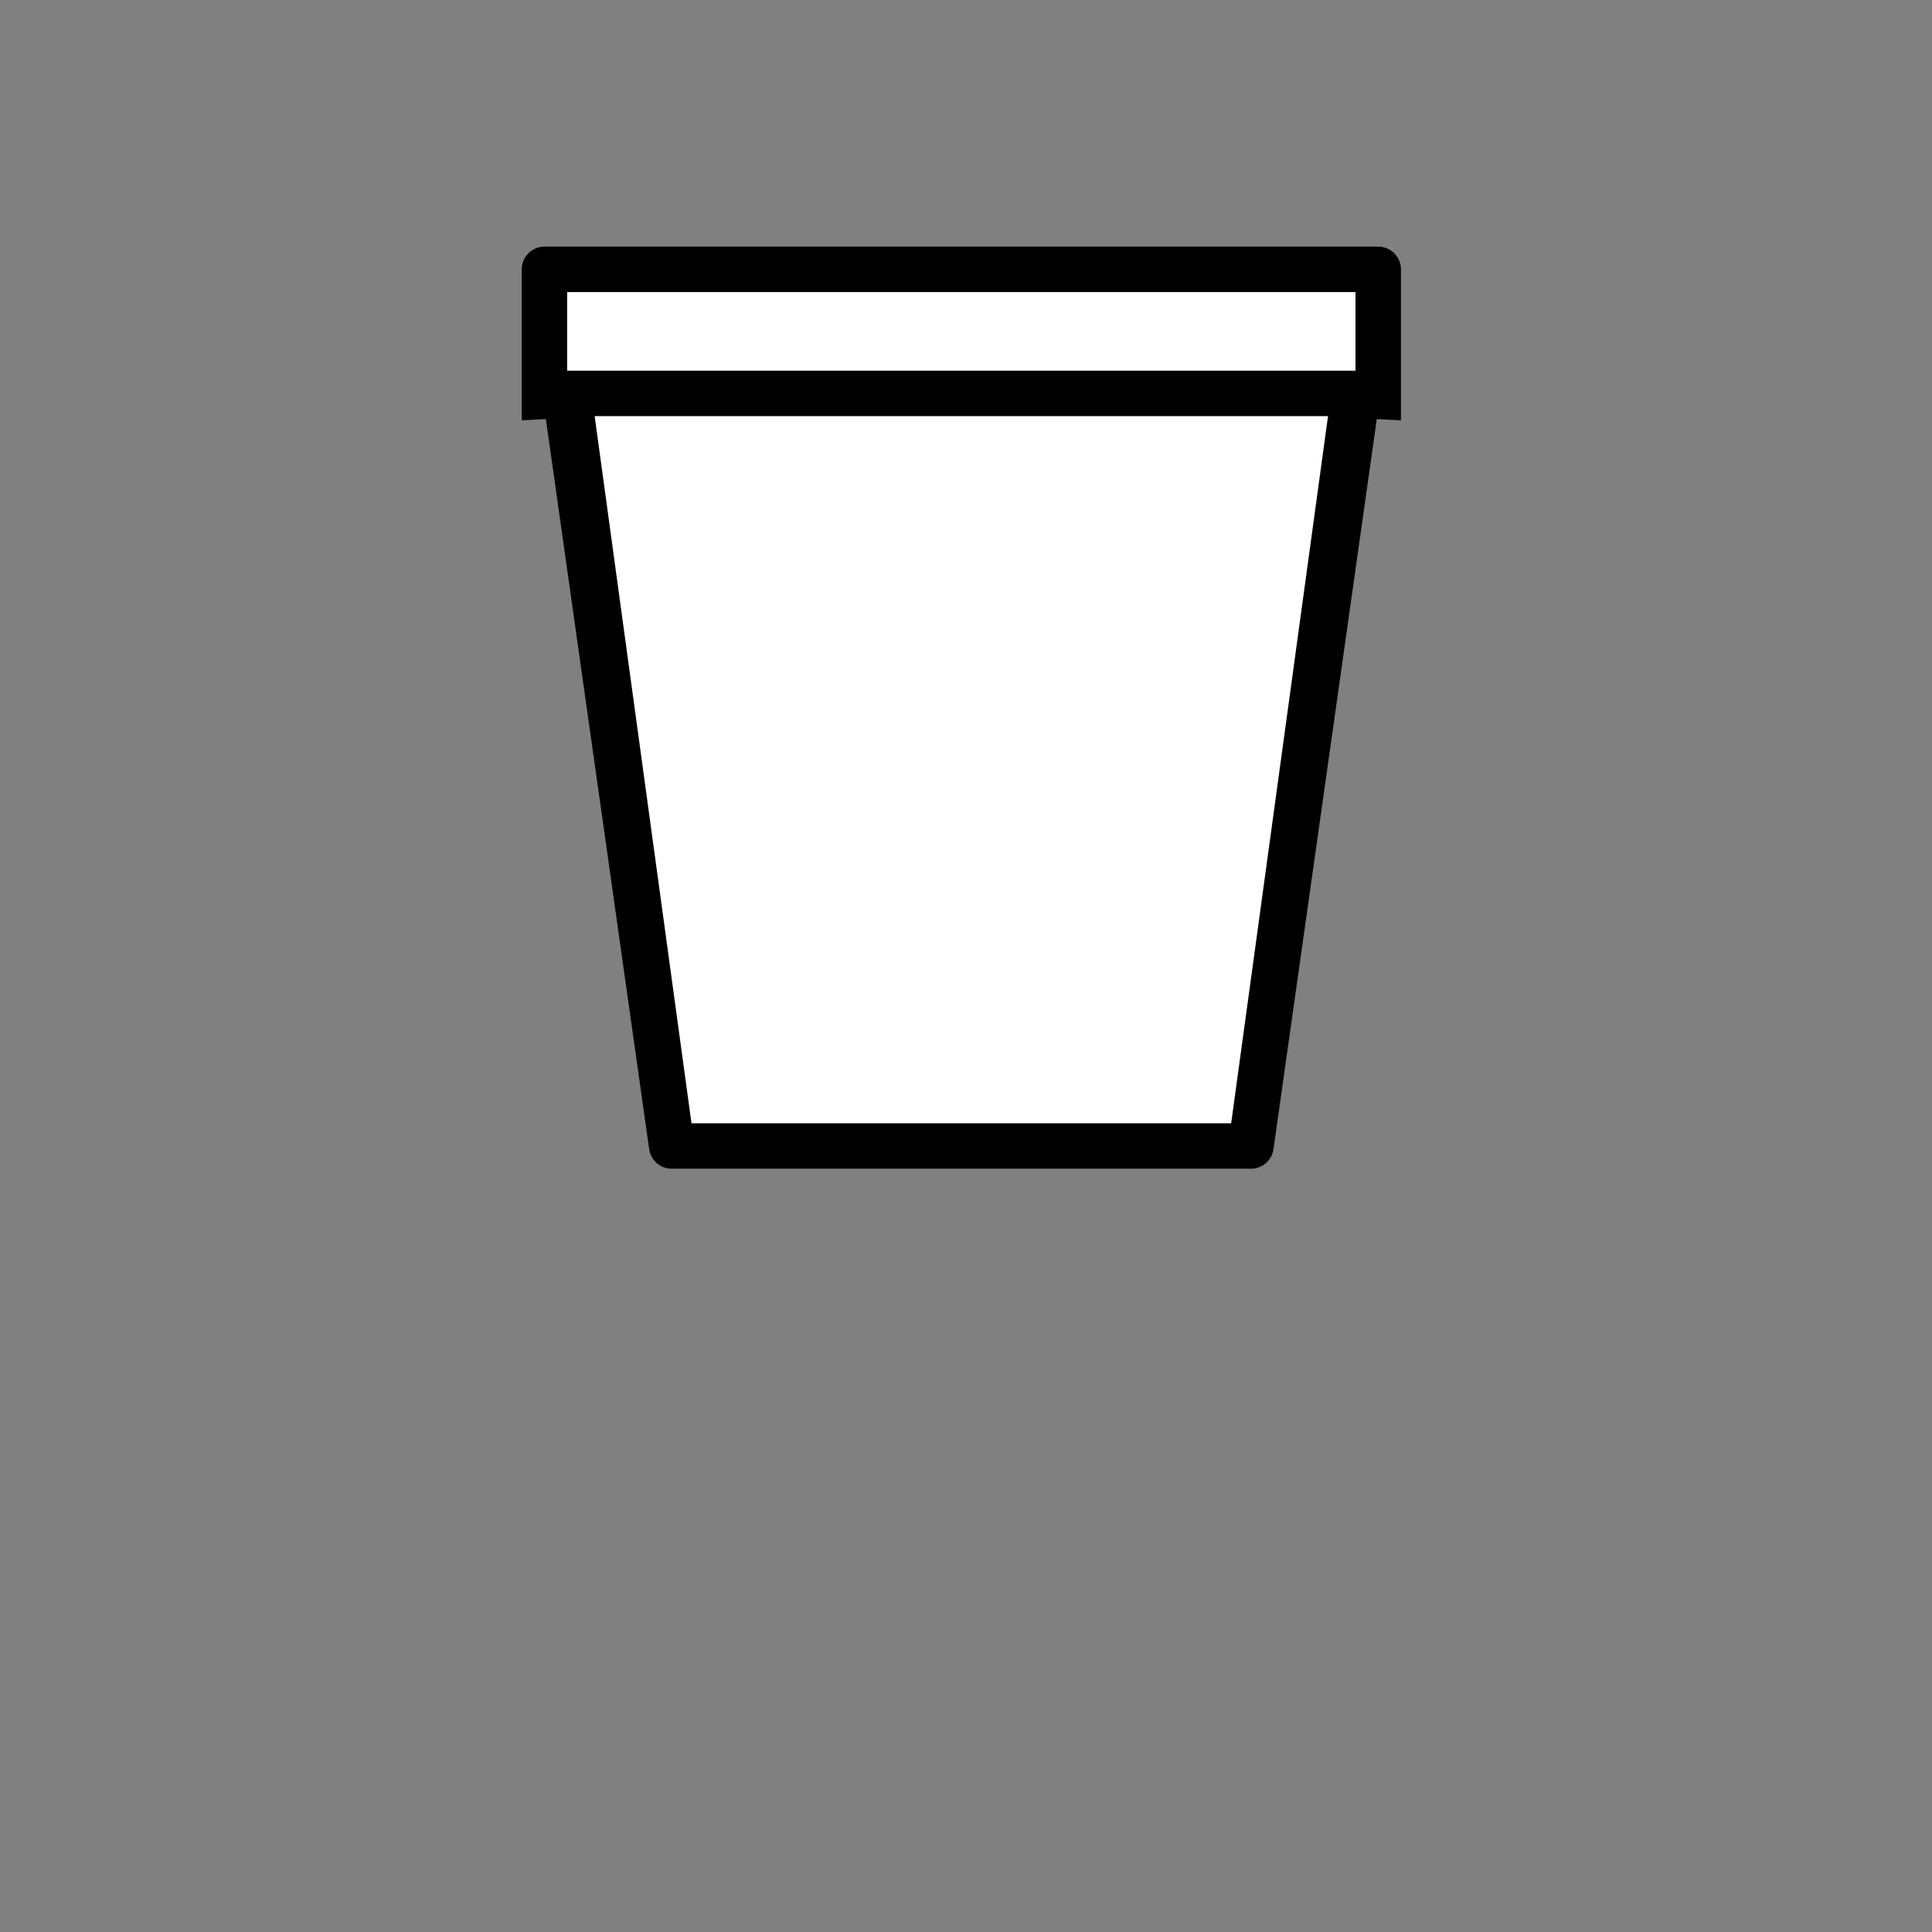 <?xml version="1.0" encoding="utf-8"?>
<!-- Generator: Adobe Illustrator 14.0.0, SVG Export Plug-In . SVG Version: 6.00 Build 43363)  -->
<!DOCTYPE svg PUBLIC "-//W3C//DTD SVG 1.1//EN" "http://www.w3.org/Graphics/SVG/1.1/DTD/svg11.dtd">
<svg version="1.1" xmlns="http://www.w3.org/2000/svg" xmlns:xlink="http://www.w3.org/1999/xlink" x="0px" y="0px"
	 width="170.079px" height="170.079px" viewBox="0 0 170.079 170.079" enable-background="new 0 0 170.079 170.079"
	 xml:space="preserve">
<rect x="0" y="0" width="170.079" height="170.079" fill="#808080" stroke="none"/>
<g id="Layer_2">
</g>
<g id="Layer_1">
	<g>
		<path d="M123.329,23.712c0-1.104-0.896-2-2-2H47.929c-1.104,0-2,0.896-2,2v13.275c0,0.051,2.138-0.129,2.142-0.078
			c0.003,0.041-0.002,0.082,0.004,0.123l9.072,64.123c0.136,0.99,0.981,1.729,1.981,1.729h51c1,0,1.846-0.738,1.981-1.729
			l9.073-64.123c0.006-0.041,0-0.082,0.003-0.123c0.004-0.051,2.143,0.129,2.143,0.078V23.712z"/>
		<rect x="49.929" y="25.712" fill="#FFFFFF" width="69.399" height="6.922"/>
		<polygon fill="#FFFFFF" points="116.909,36.634 108.383,98.884 60.874,98.884 52.349,36.634 		"/>
	</g>
</g>
</svg>

